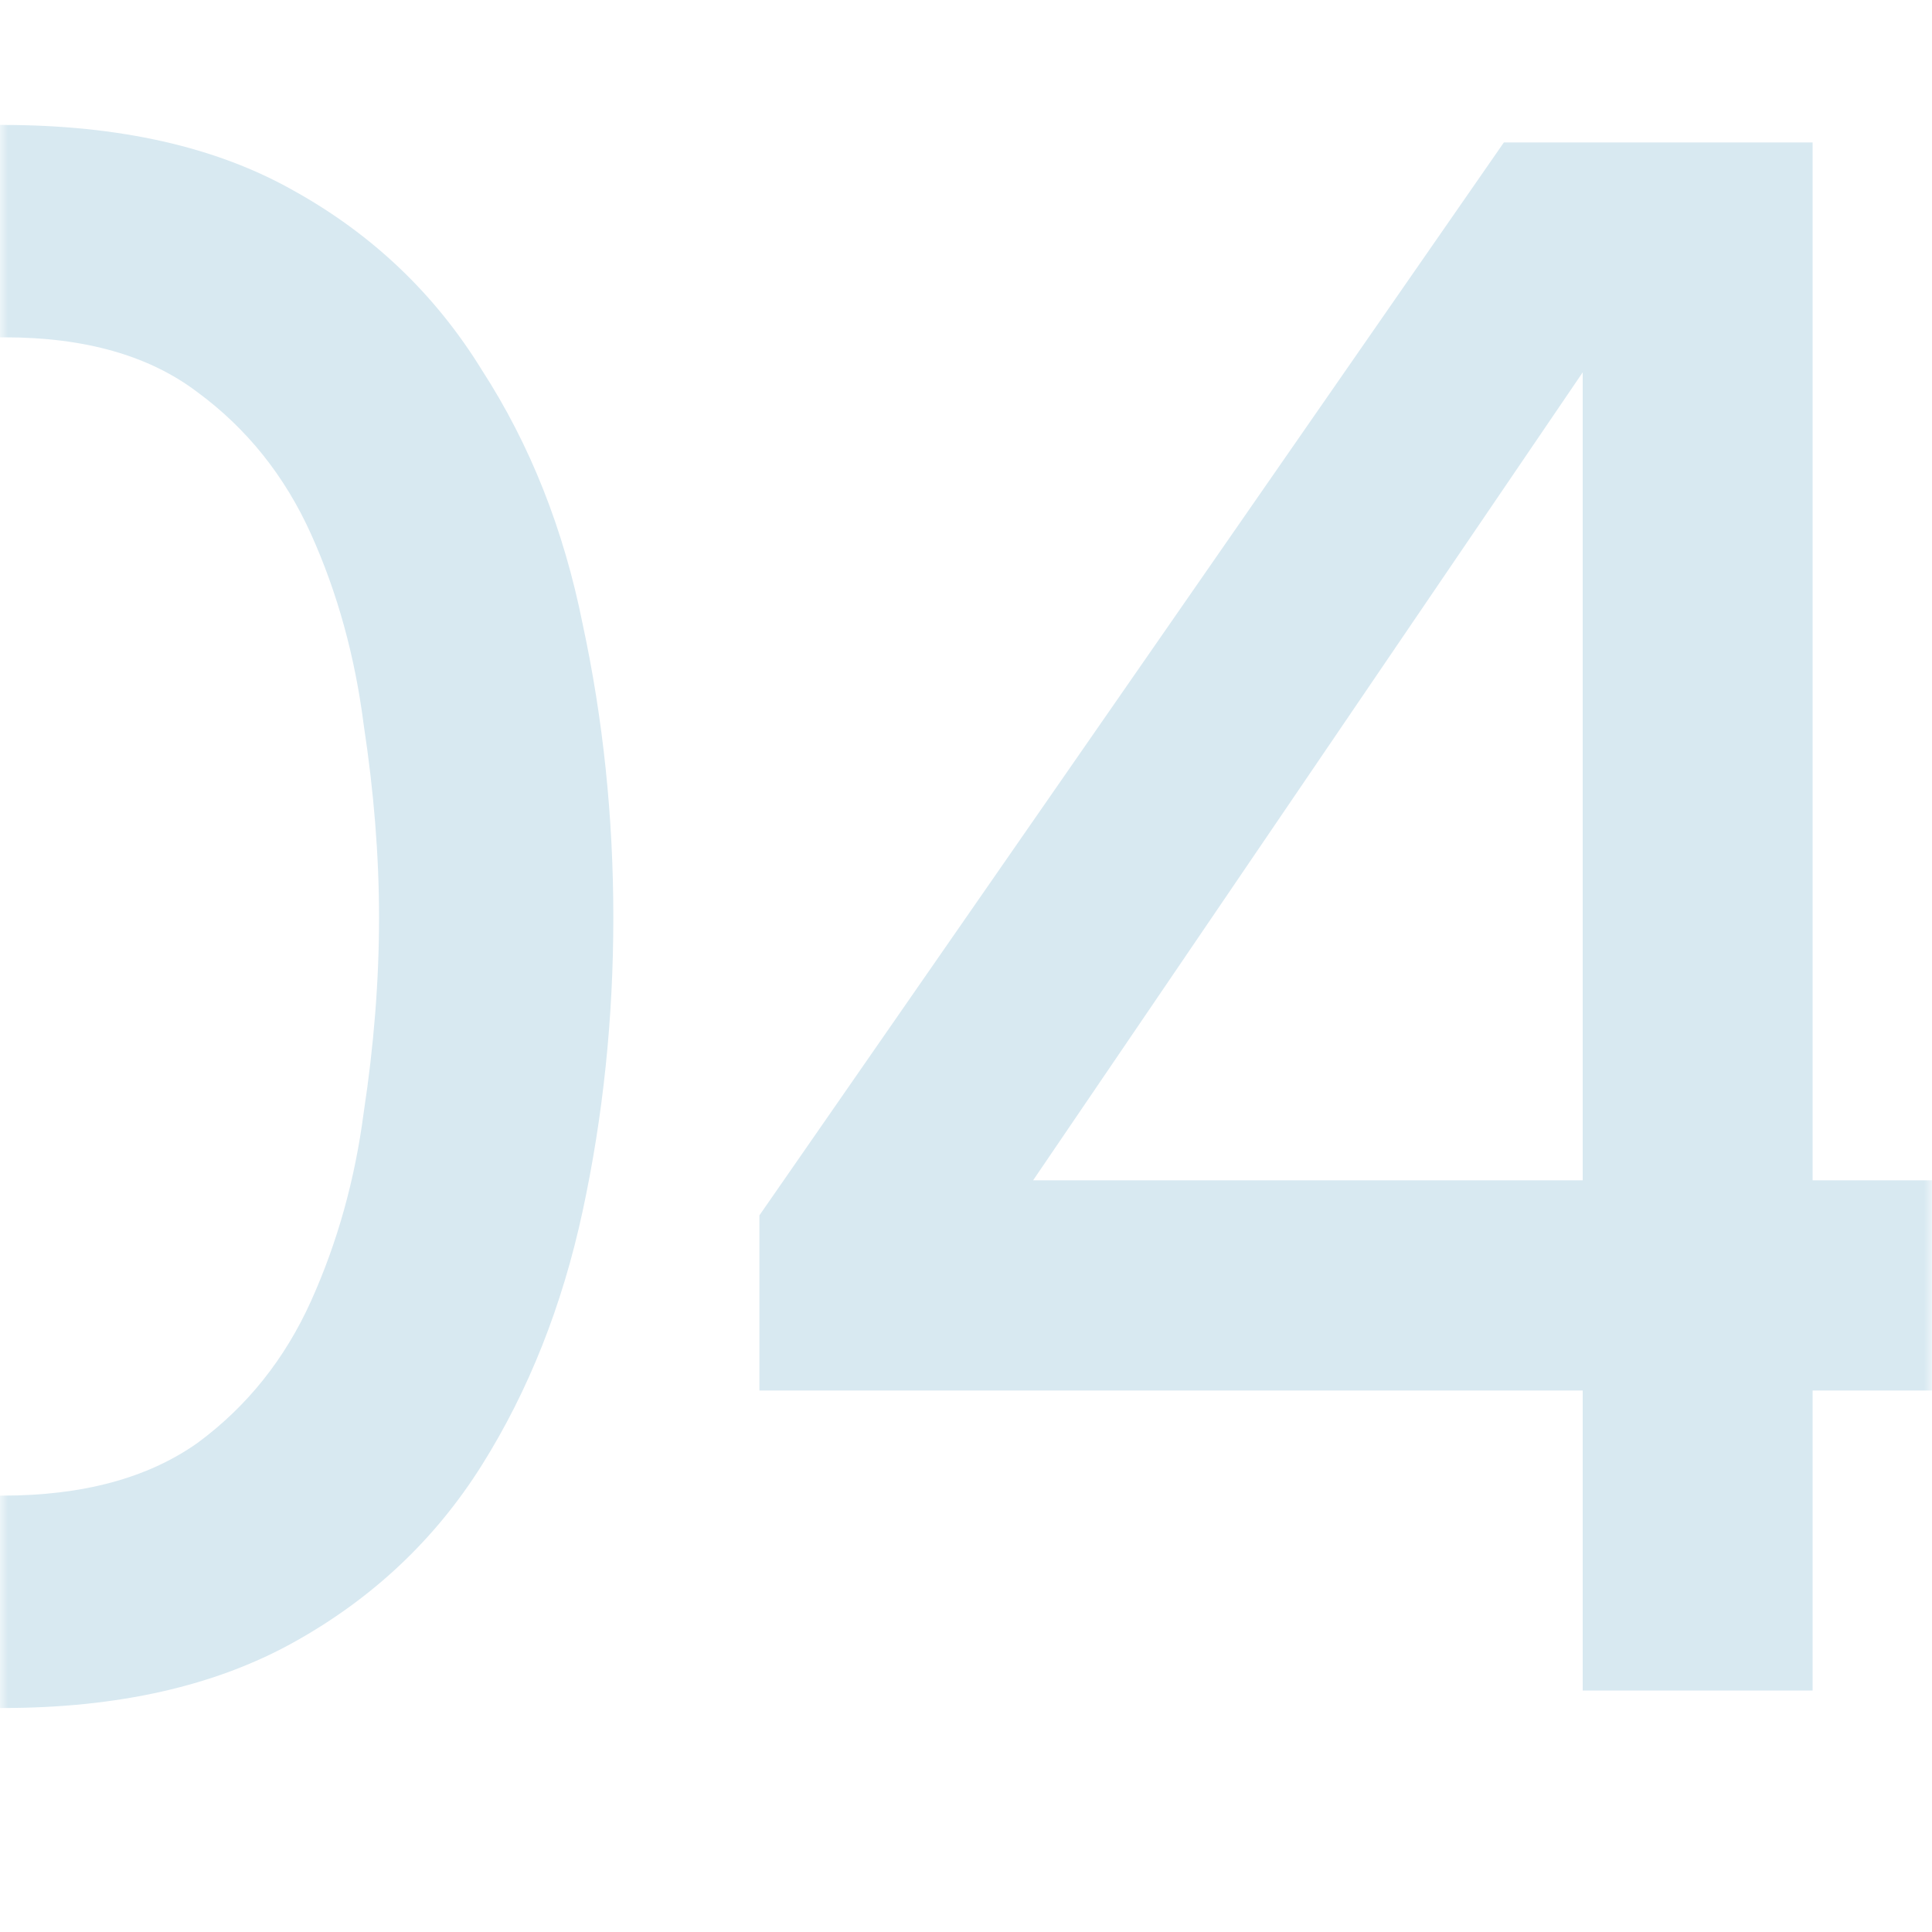 <svg width="120" height="120" viewBox="0 0 120 120" fill="none" xmlns="http://www.w3.org/2000/svg">
<g clip-path="url(#clip0_4258_3086)">
<mask id="mask0_4258_3086" style="mask-type:luminance" maskUnits="userSpaceOnUse" x="0" y="0" width="120" height="120">
<path d="M120 0H0V120H120V0Z" fill="white"/>
</mask>
<g mask="url(#mask0_4258_3086)">
<path d="M98.304 105V86.368H47.168V75.488L93.408 8.848H112.584V73.312H123.736V86.368H112.584V105H98.304ZM64.168 73.312H98.304V23.128L64.168 73.312Z" fill="#D8E9F1"/>
<path d="M0 106.088C0.05 106.088 0.101 106.088 0.151 106.088C7.314 106.088 13.343 104.728 18.239 102.008C23.135 99.288 27.034 95.616 29.935 90.992C32.836 86.368 34.922 81.109 36.191 75.216C37.46 69.323 38.095 63.248 38.095 56.992C38.095 50.736 37.46 44.661 36.191 38.768C35.012 32.874 32.927 27.616 29.935 22.992C27.034 18.277 23.135 14.56 18.239 11.84C13.434 9.12 7.404 7.76 0.151 7.76C0.101 7.76 0.05 7.76 0 7.76V20.953C0.095 20.952 0.191 20.952 0.287 20.952C5.274 20.952 9.263 22.085 12.255 24.352C15.338 26.619 17.695 29.565 19.327 33.192C20.959 36.819 22.047 40.763 22.591 45.024C23.226 49.194 23.543 53.184 23.543 56.992C23.543 60.891 23.226 64.925 22.591 69.096C22.047 73.266 20.959 77.165 19.327 80.792C17.695 84.418 15.338 87.365 12.255 89.632C9.172 91.808 5.138 92.896 0.151 92.896C0.101 92.896 0.05 92.896 0 92.895V106.088Z" fill="#D8E9F1"/>
</g>
</g>
<defs>
<clipPath id="clip0_4258_3086">
<rect width="120" height="120" fill="white"/>
</clipPath>
</defs>
</svg>
